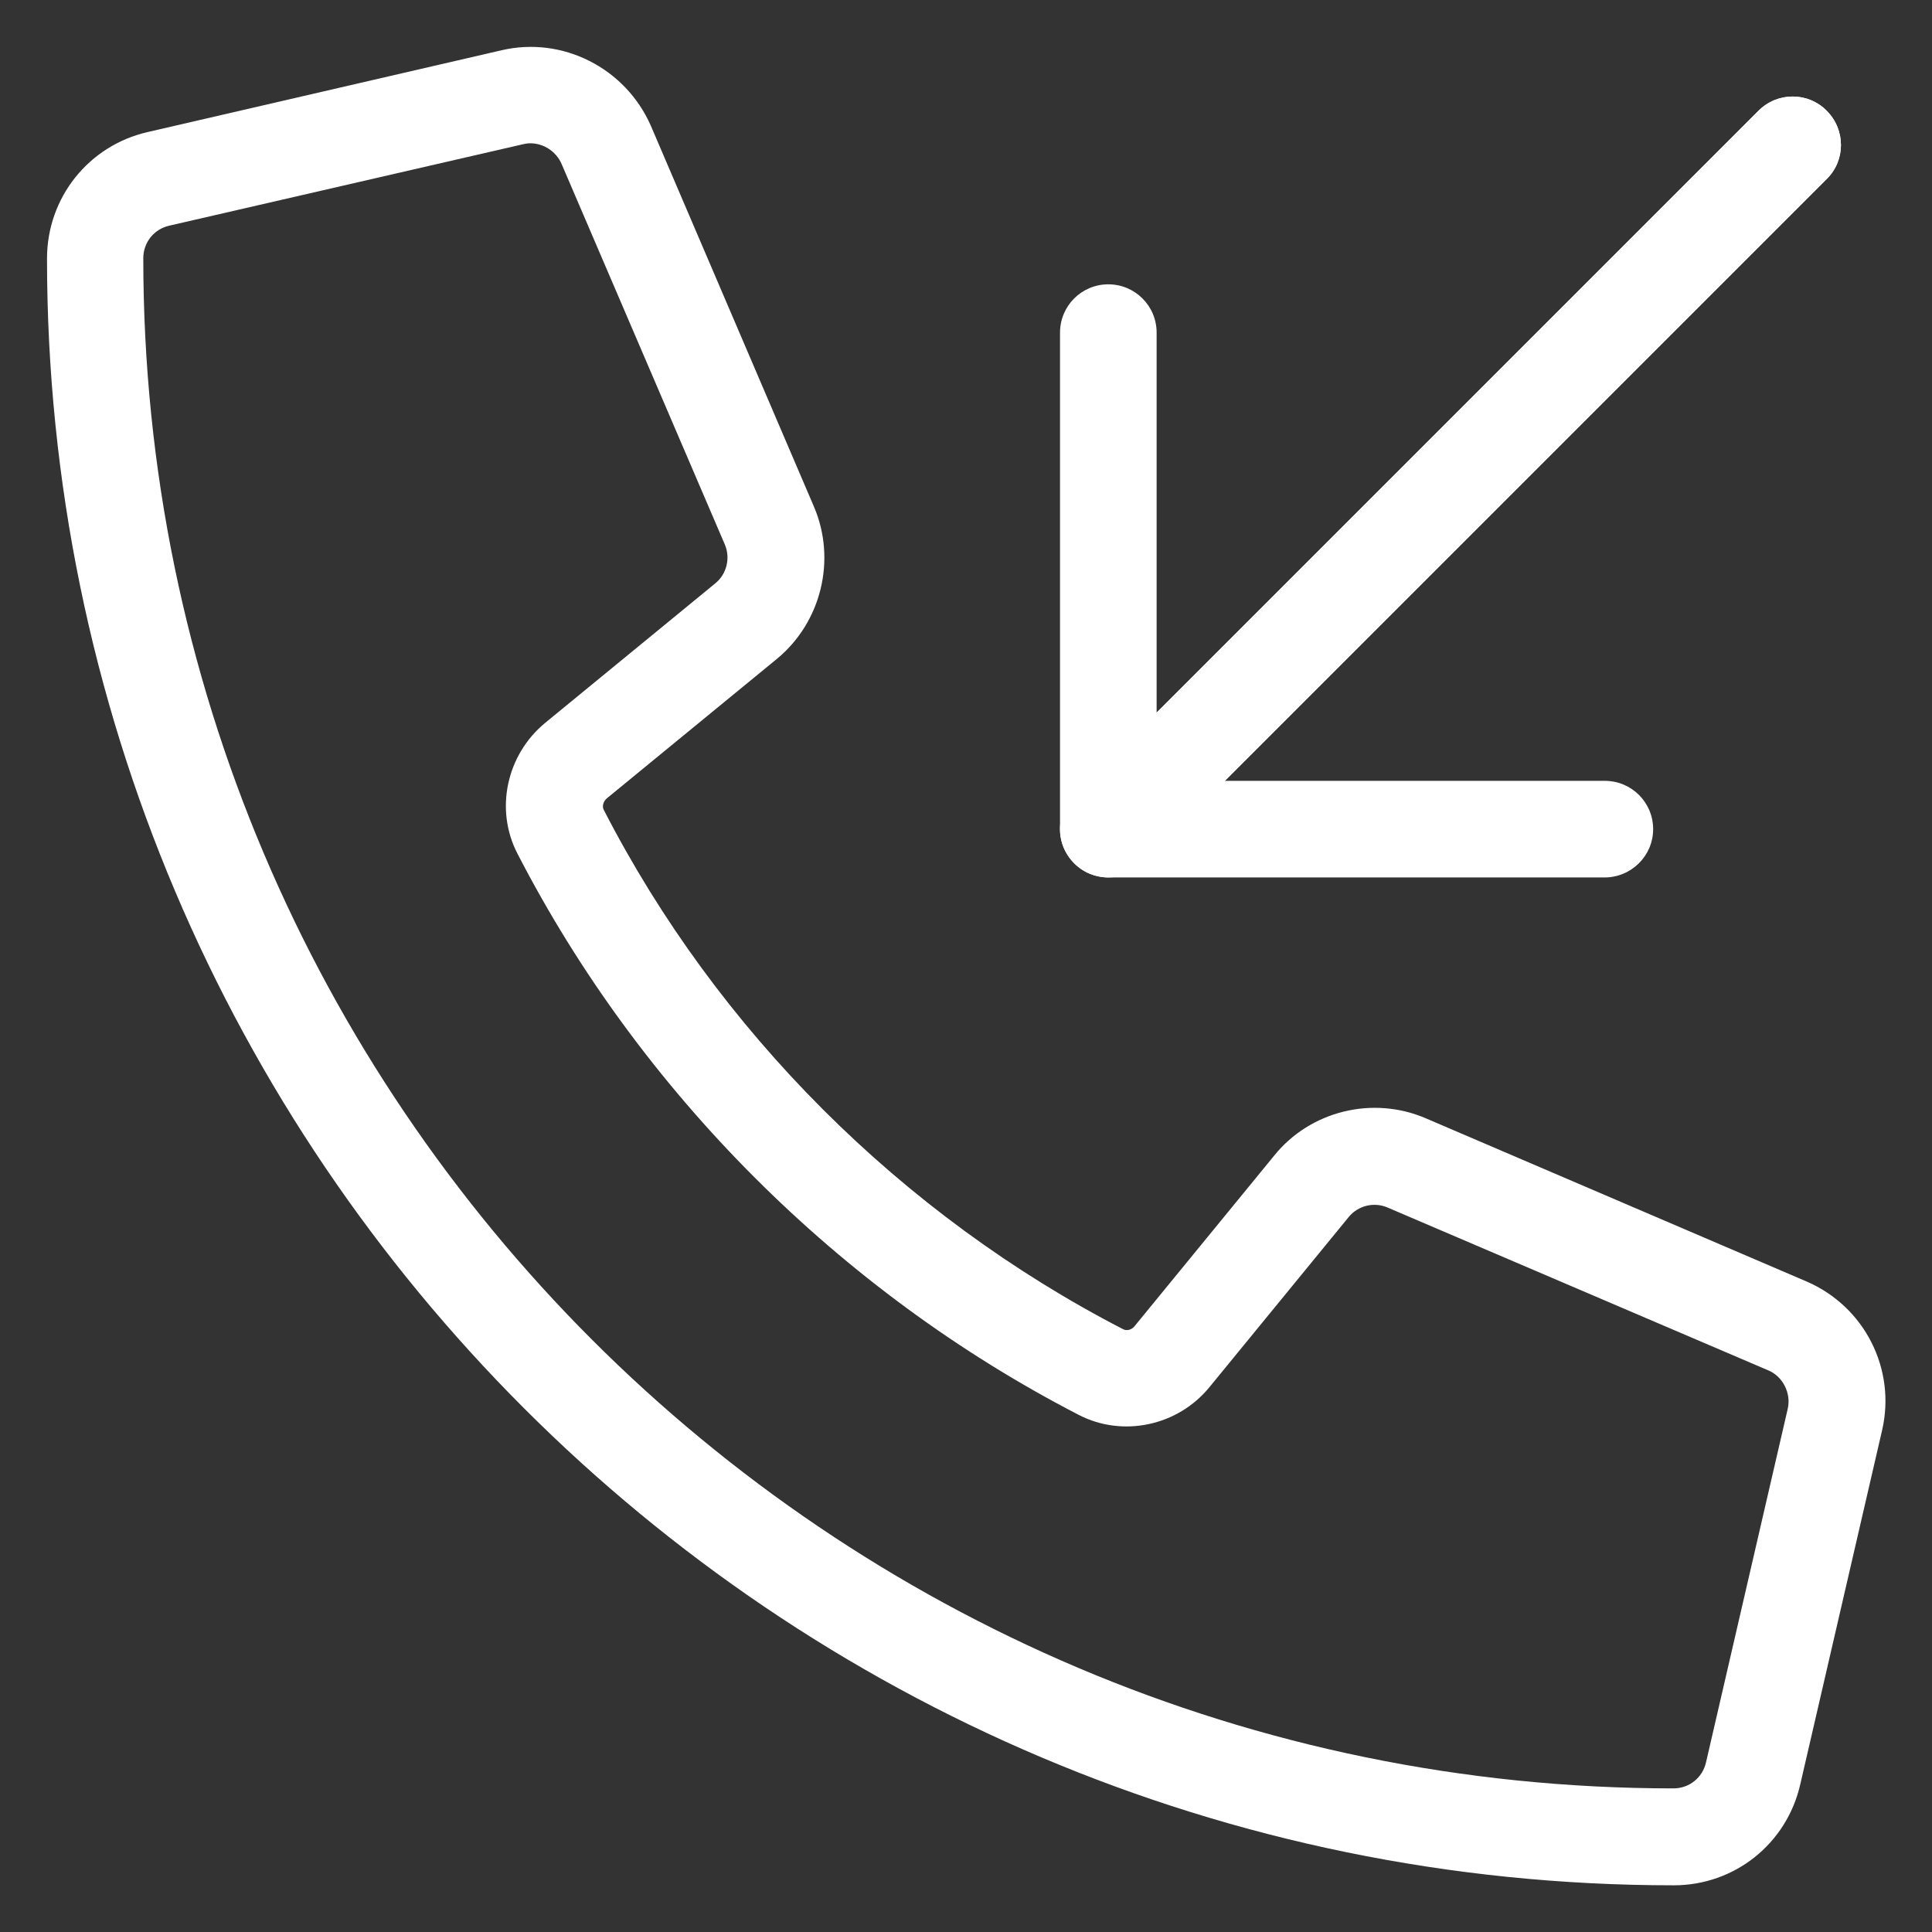 <?xml version="1.0" encoding="utf-8"?>
<!-- Generator: Adobe Illustrator 25.2.0, SVG Export Plug-In . SVG Version: 6.00 Build 0)  -->
<svg version="1.1" id="Layer_1" xmlns="http://www.w3.org/2000/svg" xmlns:xlink="http://www.w3.org/1999/xlink" x="0px" y="0px"
	 viewBox="0 0 60 60" style="enable-background:new 0 0 60 60;" xml:space="preserve">
<rect x="0" y="0" width="60" height="60" fill="#333333" stroke="none"/>
<style type="text/css">
	.st0{fill:#FFFFFF;}
</style>
<g>
	<g>
		<path class="st0" d="M51.98,58.55c-27.86,0-50.52-22.67-50.52-50.52c0-1.89,1.29-3.51,3.13-3.93l10.99-2.54
			c1.89-0.44,3.84,0.55,4.63,2.34l5.07,11.84c0.7,1.64,0.23,3.58-1.15,4.72l-5.28,4.33c-0.11,0.09-0.16,0.25-0.1,0.36
			C22.27,32,28,37.73,34.88,41.28c0.11,0.06,0.27,0.02,0.36-0.1l4.33-5.29c1.12-1.39,3.06-1.87,4.71-1.16l11.83,5.07
			c1.8,0.78,2.78,2.72,2.34,4.62l-2.54,10.99C55.49,57.26,53.87,58.55,51.98,58.55z M16.47,4.45c-0.08,0-0.15,0.01-0.23,0.03
			L5.25,7.01c-0.47,0.11-0.8,0.52-0.8,1.01c0,26.2,21.32,47.52,47.52,47.52c0.49,0,0.9-0.33,1.01-0.8l0,0l2.54-10.99
			c0.11-0.48-0.15-1-0.6-1.19L43.09,37.5c-0.42-0.18-0.91-0.06-1.2,0.29l-4.33,5.29c-0.98,1.2-2.69,1.57-4.06,0.86
			c-7.42-3.83-13.61-10.02-17.43-17.43c-0.71-1.37-0.34-3.07,0.86-4.06l5.28-4.33c0.36-0.29,0.48-0.79,0.3-1.21L17.44,5.09
			C17.27,4.7,16.88,4.45,16.47,4.45z"/>
	</g>
</g>
<g>
	<g>
		<path class="st0" d="M34.42,27.25c-0.19,0-0.39-0.04-0.57-0.11c-0.56-0.23-0.93-0.78-0.93-1.39V10.33c0-0.83,0.67-1.5,1.5-1.5
			s1.5,0.67,1.5,1.5v11.8L54.61,3.44c0.59-0.59,1.54-0.59,2.12,0c0.59,0.59,0.59,1.54,0,2.12L35.48,26.81
			C35.19,27.1,34.81,27.25,34.42,27.25z"/>
	</g>
</g>
<g>
	<g>
		<path class="st0" d="M49.83,27.25H34.42c-0.61,0-1.15-0.37-1.39-0.93c-0.23-0.56-0.1-1.21,0.33-1.63L54.61,3.44
			c0.59-0.59,1.54-0.59,2.12,0c0.59,0.59,0.59,1.54,0,2.12L38.04,24.25h11.8c0.83,0,1.5,0.67,1.5,1.5S50.66,27.25,49.83,27.25z"/>
	</g>
</g>
</svg>
